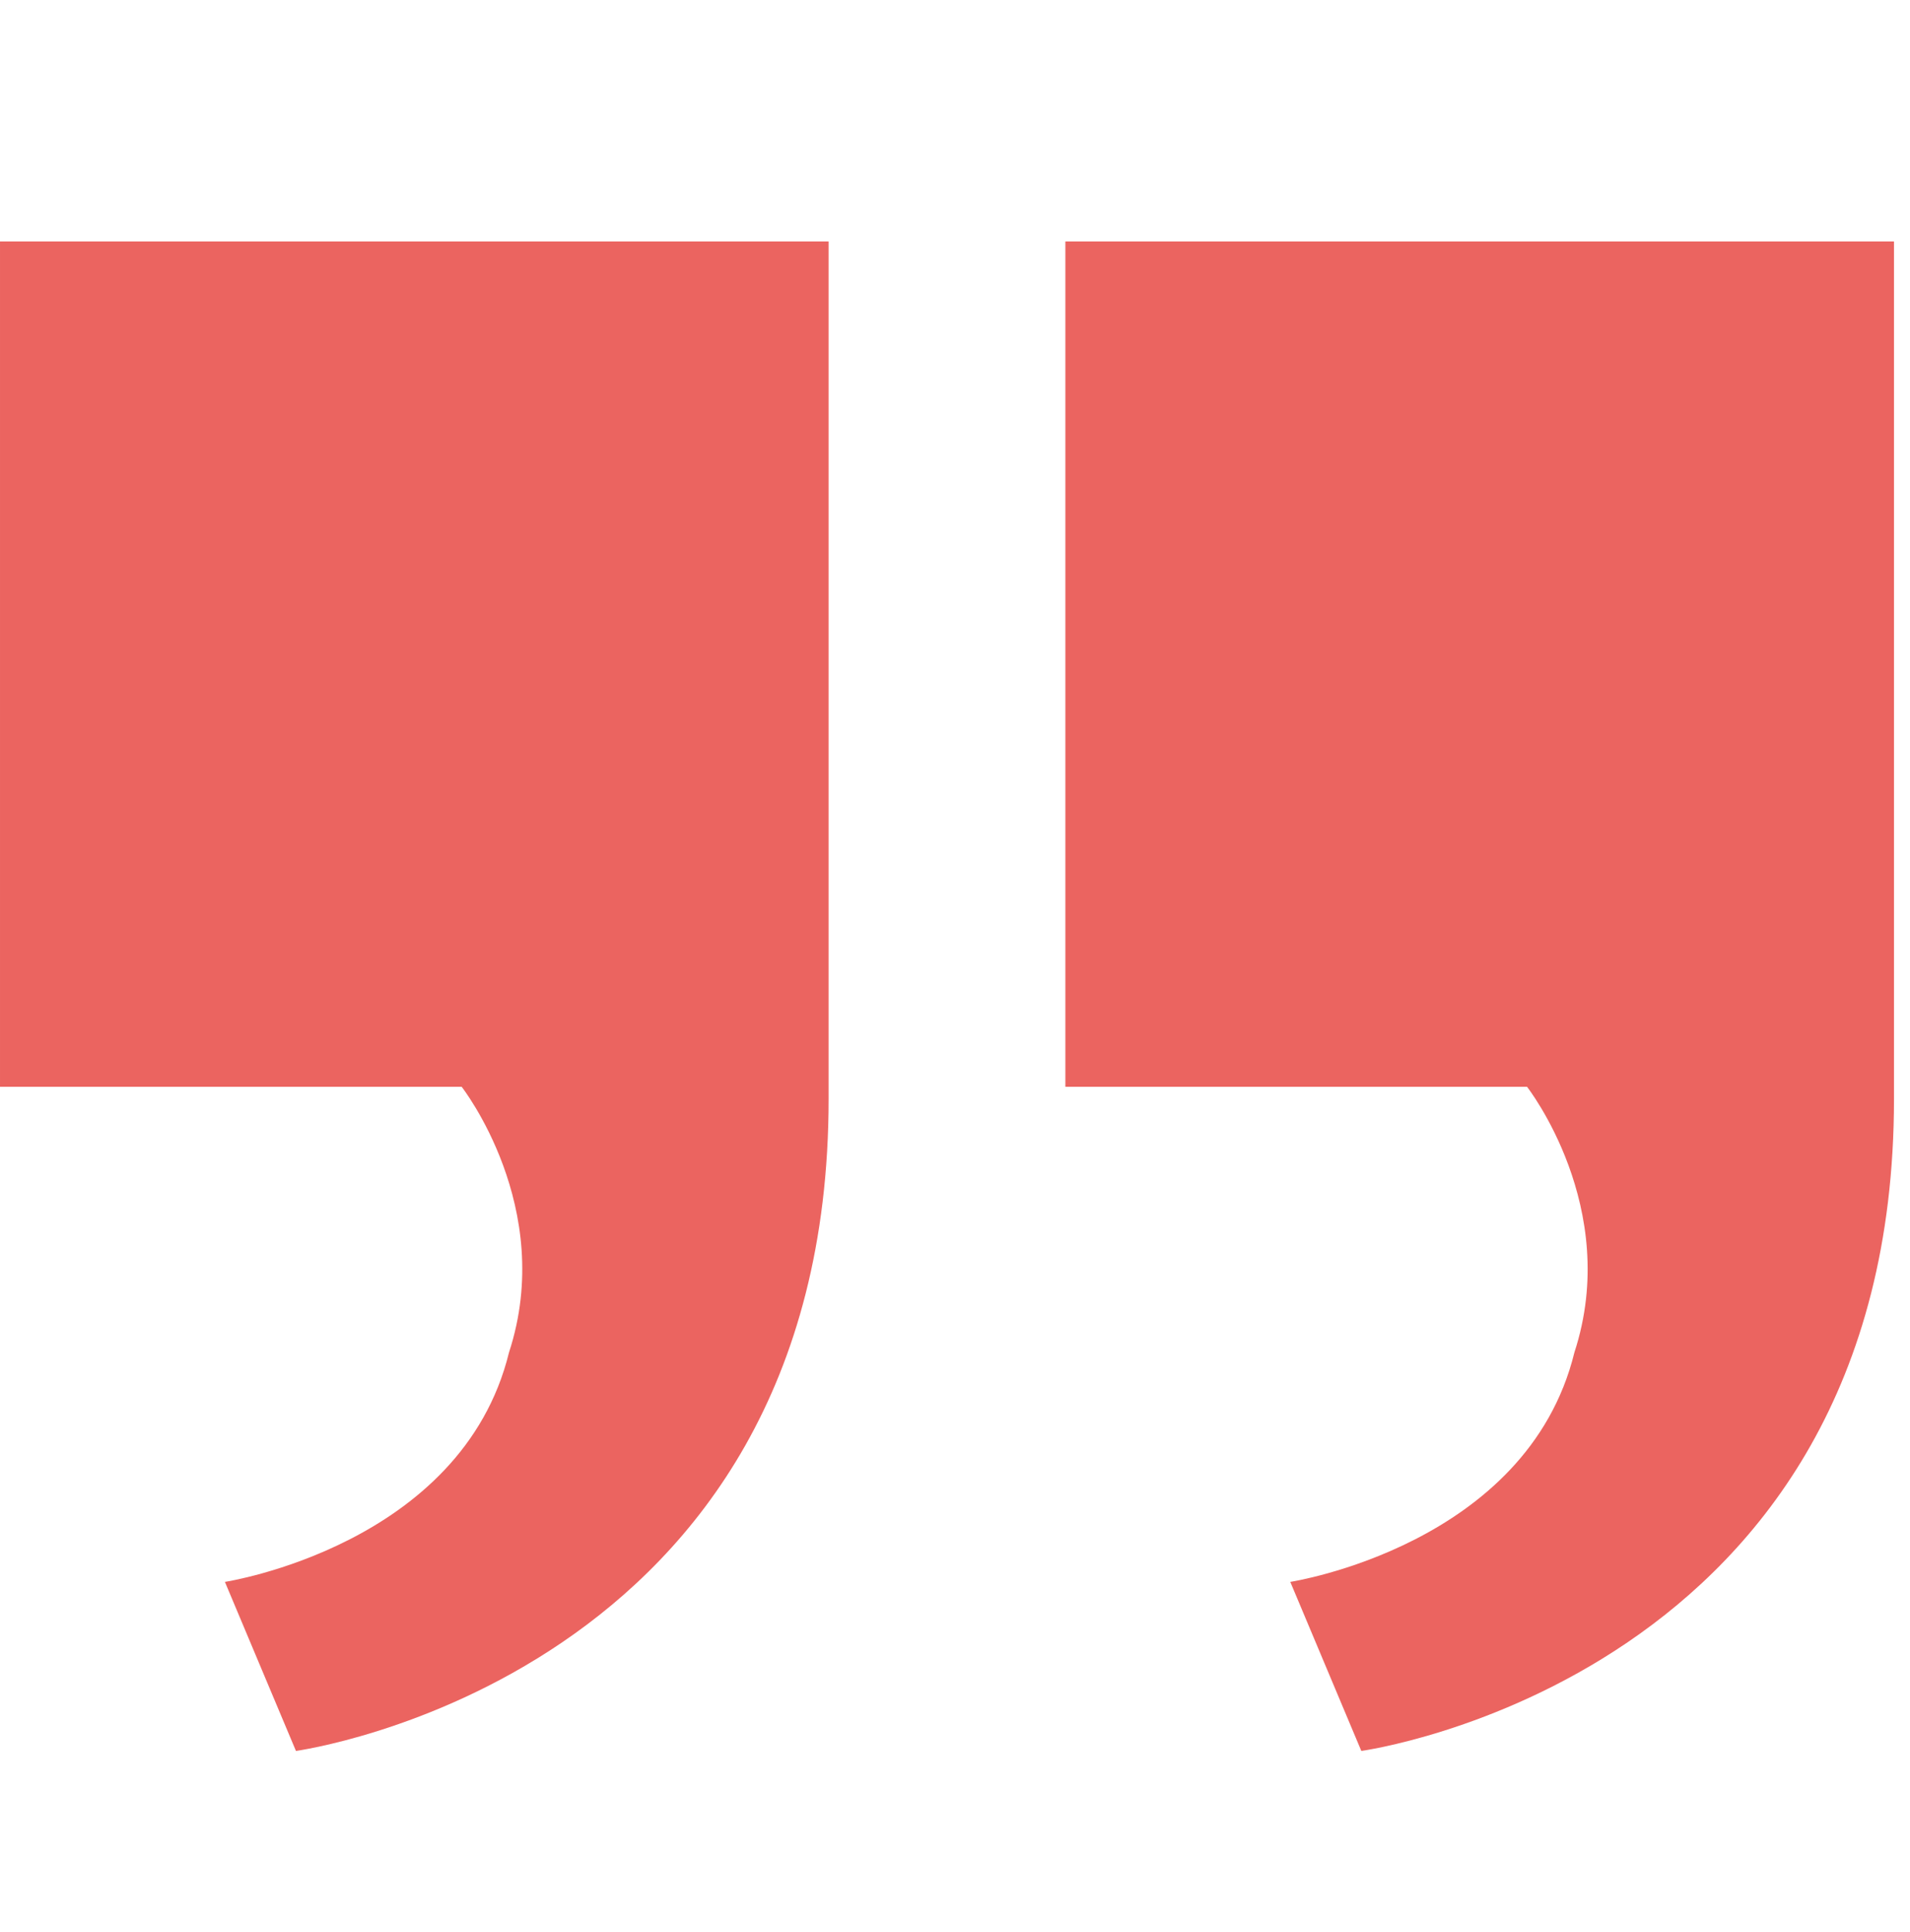 <svg width="89" height="90" viewBox="0 0 89 90" fill="none" xmlns="http://www.w3.org/2000/svg">
<g clip-path="url(#clip0_56_1058)">
<path d="M49.643 50.625L49.643 11.25L88.254 11.25L88.254 51.188C88.254 78.188 63.433 81.562 63.433 81.562L60.123 73.688C60.123 73.688 71.155 72 73.362 63C75.568 56.25 71.155 50.625 71.155 50.625L49.643 50.625ZM8.89006e-05 50.625L8.5525e-05 11.25L38.611 11.25L38.611 51.188C38.611 78.188 13.79 81.562 13.79 81.562L10.48 73.688C10.48 73.688 21.512 72 23.718 63C25.925 56.25 21.512 50.625 21.512 50.625L8.89006e-05 50.625Z" fill="#EB6460"/>
</g>
<defs>
<clipPath id="clip0_56_1058">
<rect width="88.254" height="90" fill="white" transform="translate(88.254 90) rotate(180)"/>
</clipPath>
</defs>
</svg>
